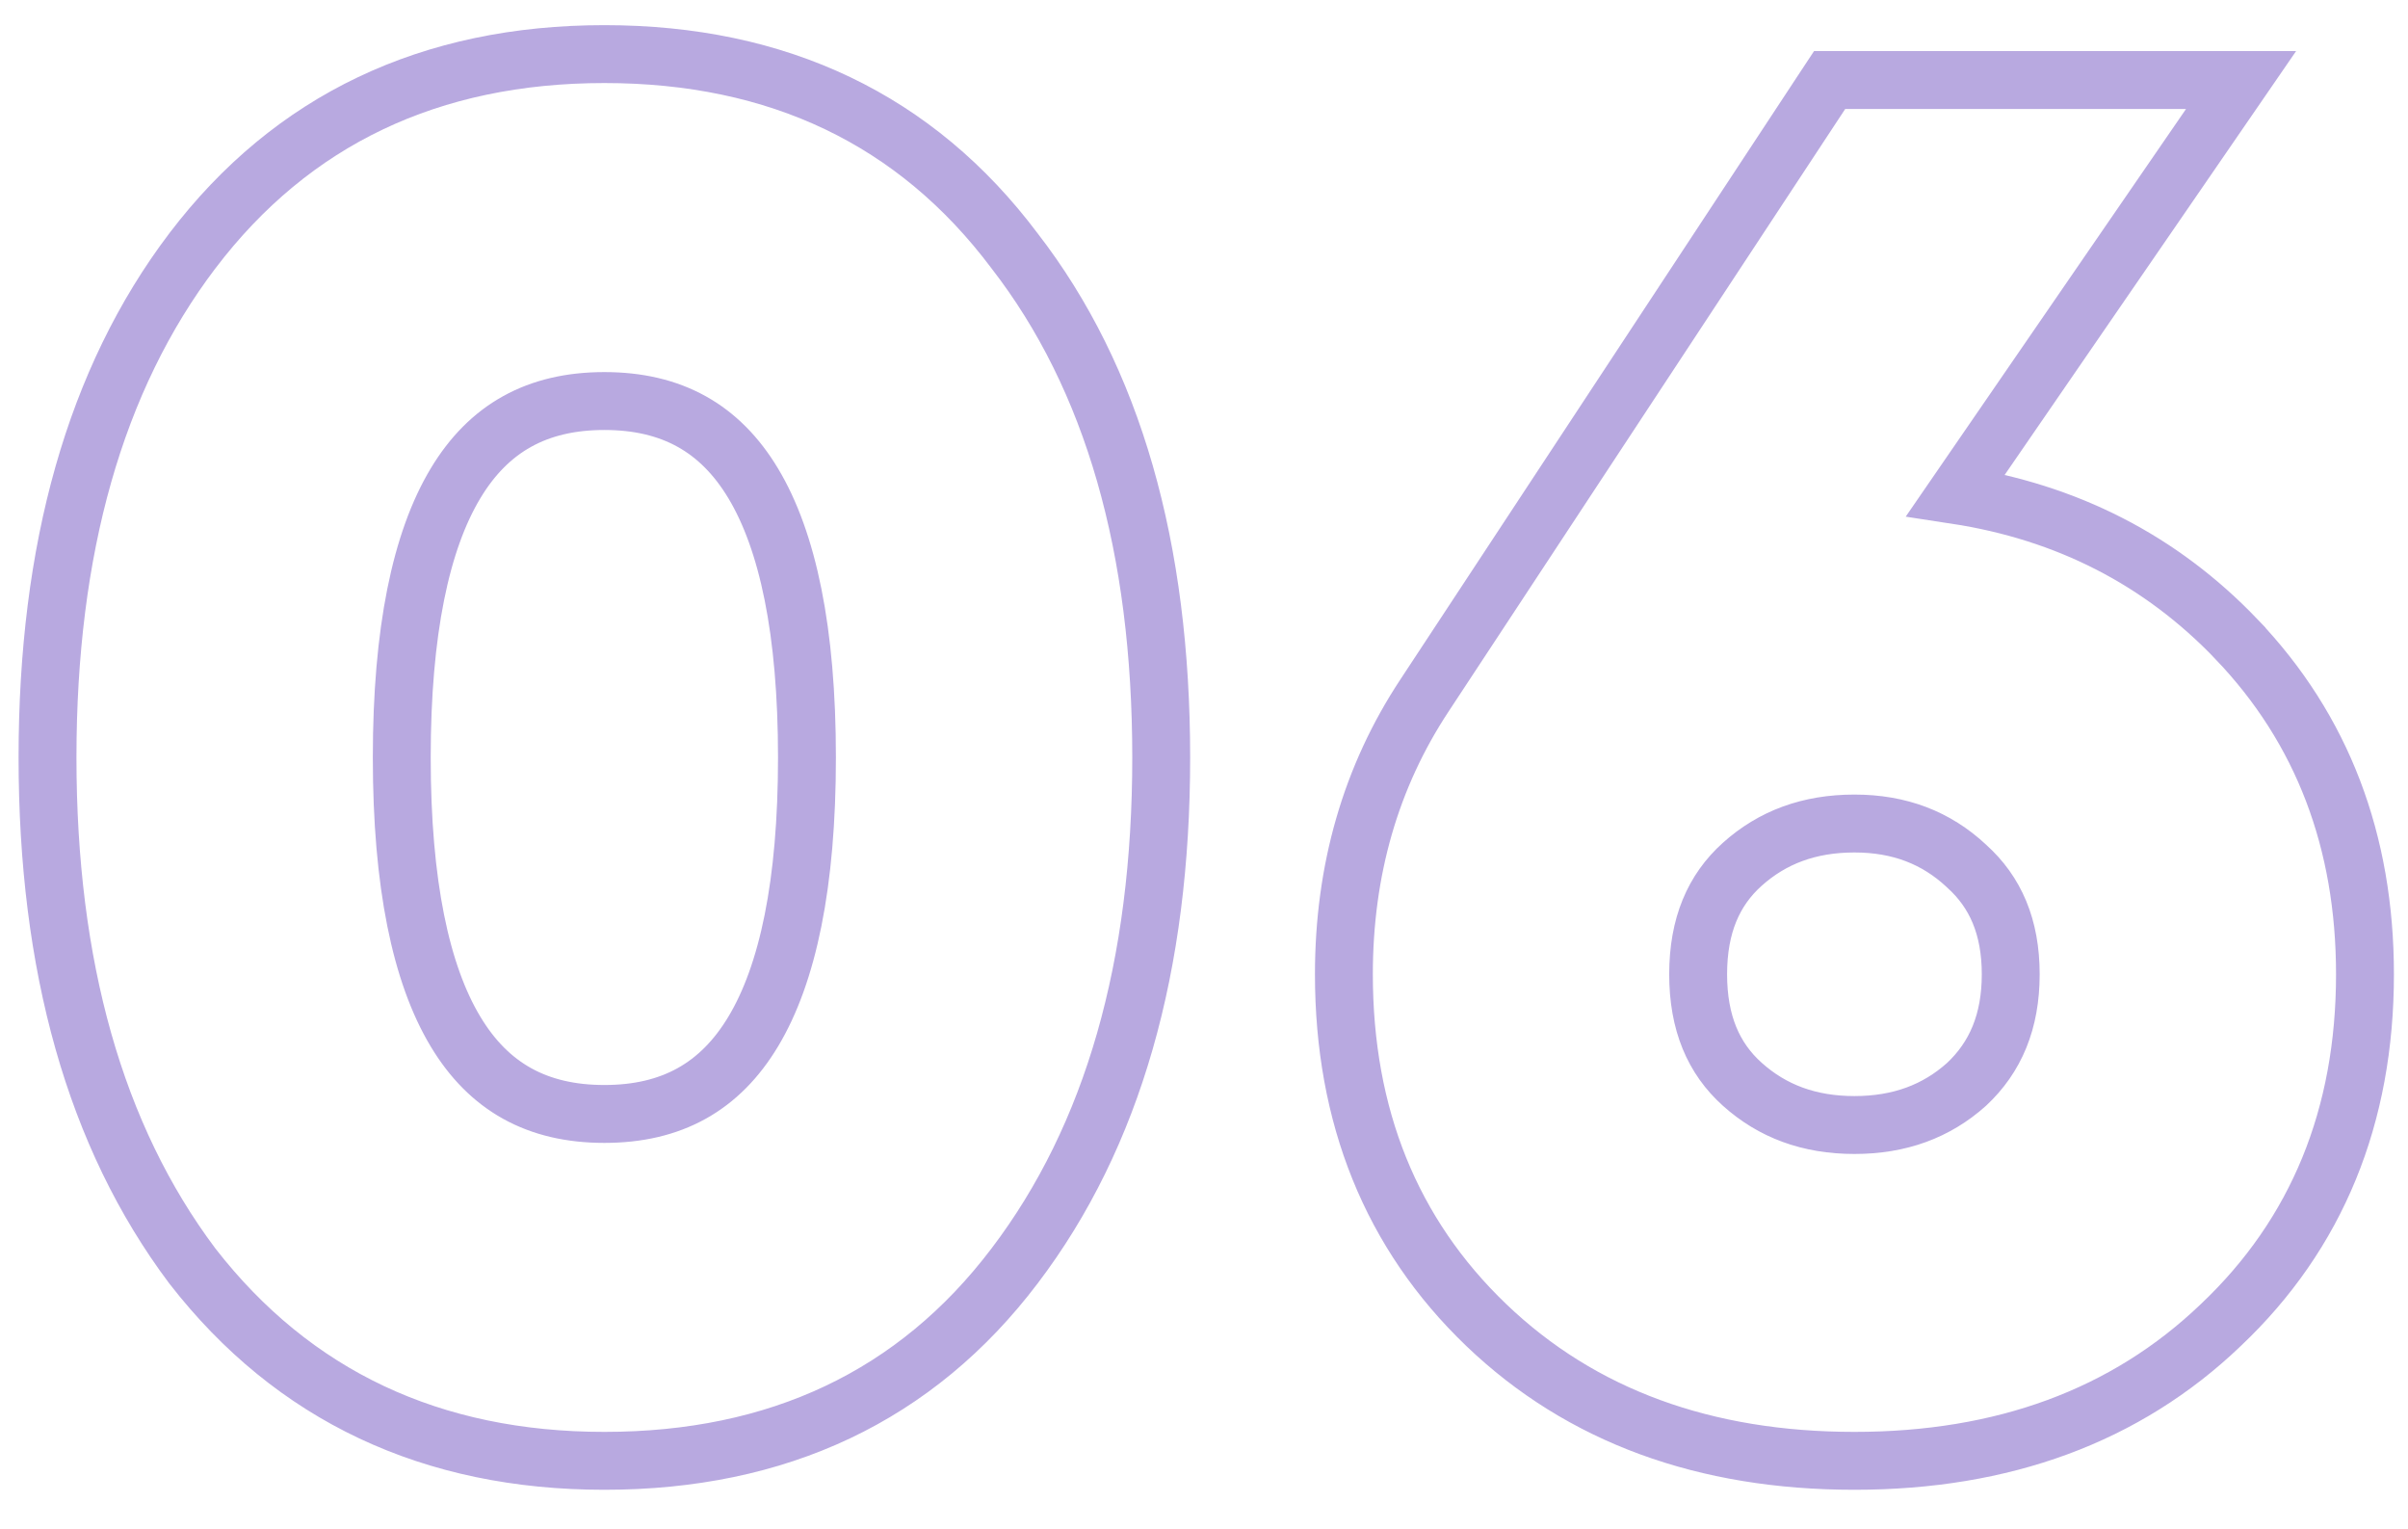 <?xml version="1.0" encoding="UTF-8"?> <svg xmlns="http://www.w3.org/2000/svg" width="52" height="33" viewBox="0 0 52 33" fill="none"> <path d="M4.151 27.328L4.151 27.328L4.158 27.337C6.338 30.14 9.325 31.538 13.051 31.538C16.802 31.538 19.78 30.141 21.909 27.331C24.041 24.526 25.076 20.847 25.076 16.354C25.076 11.837 24.043 8.169 21.908 5.414C19.781 2.58 16.803 1.168 13.051 1.168C9.298 1.168 6.307 2.581 4.154 5.415L4.153 5.416C2.047 8.195 1.026 11.862 1.026 16.354C1.026 20.846 2.047 24.524 4.151 27.328ZM47.721 2.708L48.395 1.728H47.206H39.846H39.51L39.324 2.01L30.765 15.009C29.599 16.772 29.021 18.787 29.021 21.034C29.021 24.093 30.039 26.635 32.094 28.605C34.149 30.574 36.82 31.538 40.046 31.538C43.247 31.538 45.904 30.574 47.958 28.606C50.039 26.637 51.071 24.095 51.071 21.034C51.071 18.167 50.153 15.742 48.298 13.802L48.298 13.801C46.66 12.089 44.629 11.053 42.233 10.687L47.721 2.708ZM42.461 18.691L42.461 18.691L42.469 18.699C43.092 19.258 43.421 20.012 43.421 21.034C43.421 22.052 43.094 22.825 42.465 23.412C41.816 23.992 41.023 24.288 40.046 24.288C39.067 24.288 38.273 23.99 37.624 23.408C37.004 22.852 36.671 22.086 36.671 21.034C36.671 19.981 37.004 19.215 37.624 18.659C38.273 18.077 39.067 17.779 40.046 17.779C41.019 17.779 41.81 18.085 42.461 18.691ZM8.676 16.354C8.676 13.622 9.09 11.678 9.837 10.435C10.553 9.244 11.596 8.658 13.051 8.658C14.507 8.658 15.549 9.244 16.265 10.435C17.012 11.678 17.426 13.622 17.426 16.354C17.426 19.085 17.012 21.029 16.265 22.271C15.549 23.463 14.507 24.049 13.051 24.049C11.596 24.049 10.553 23.463 9.837 22.271C9.09 21.029 8.676 19.085 8.676 16.354Z" stroke="#B8A9E0" stroke-width="1.25"></path> </svg> 